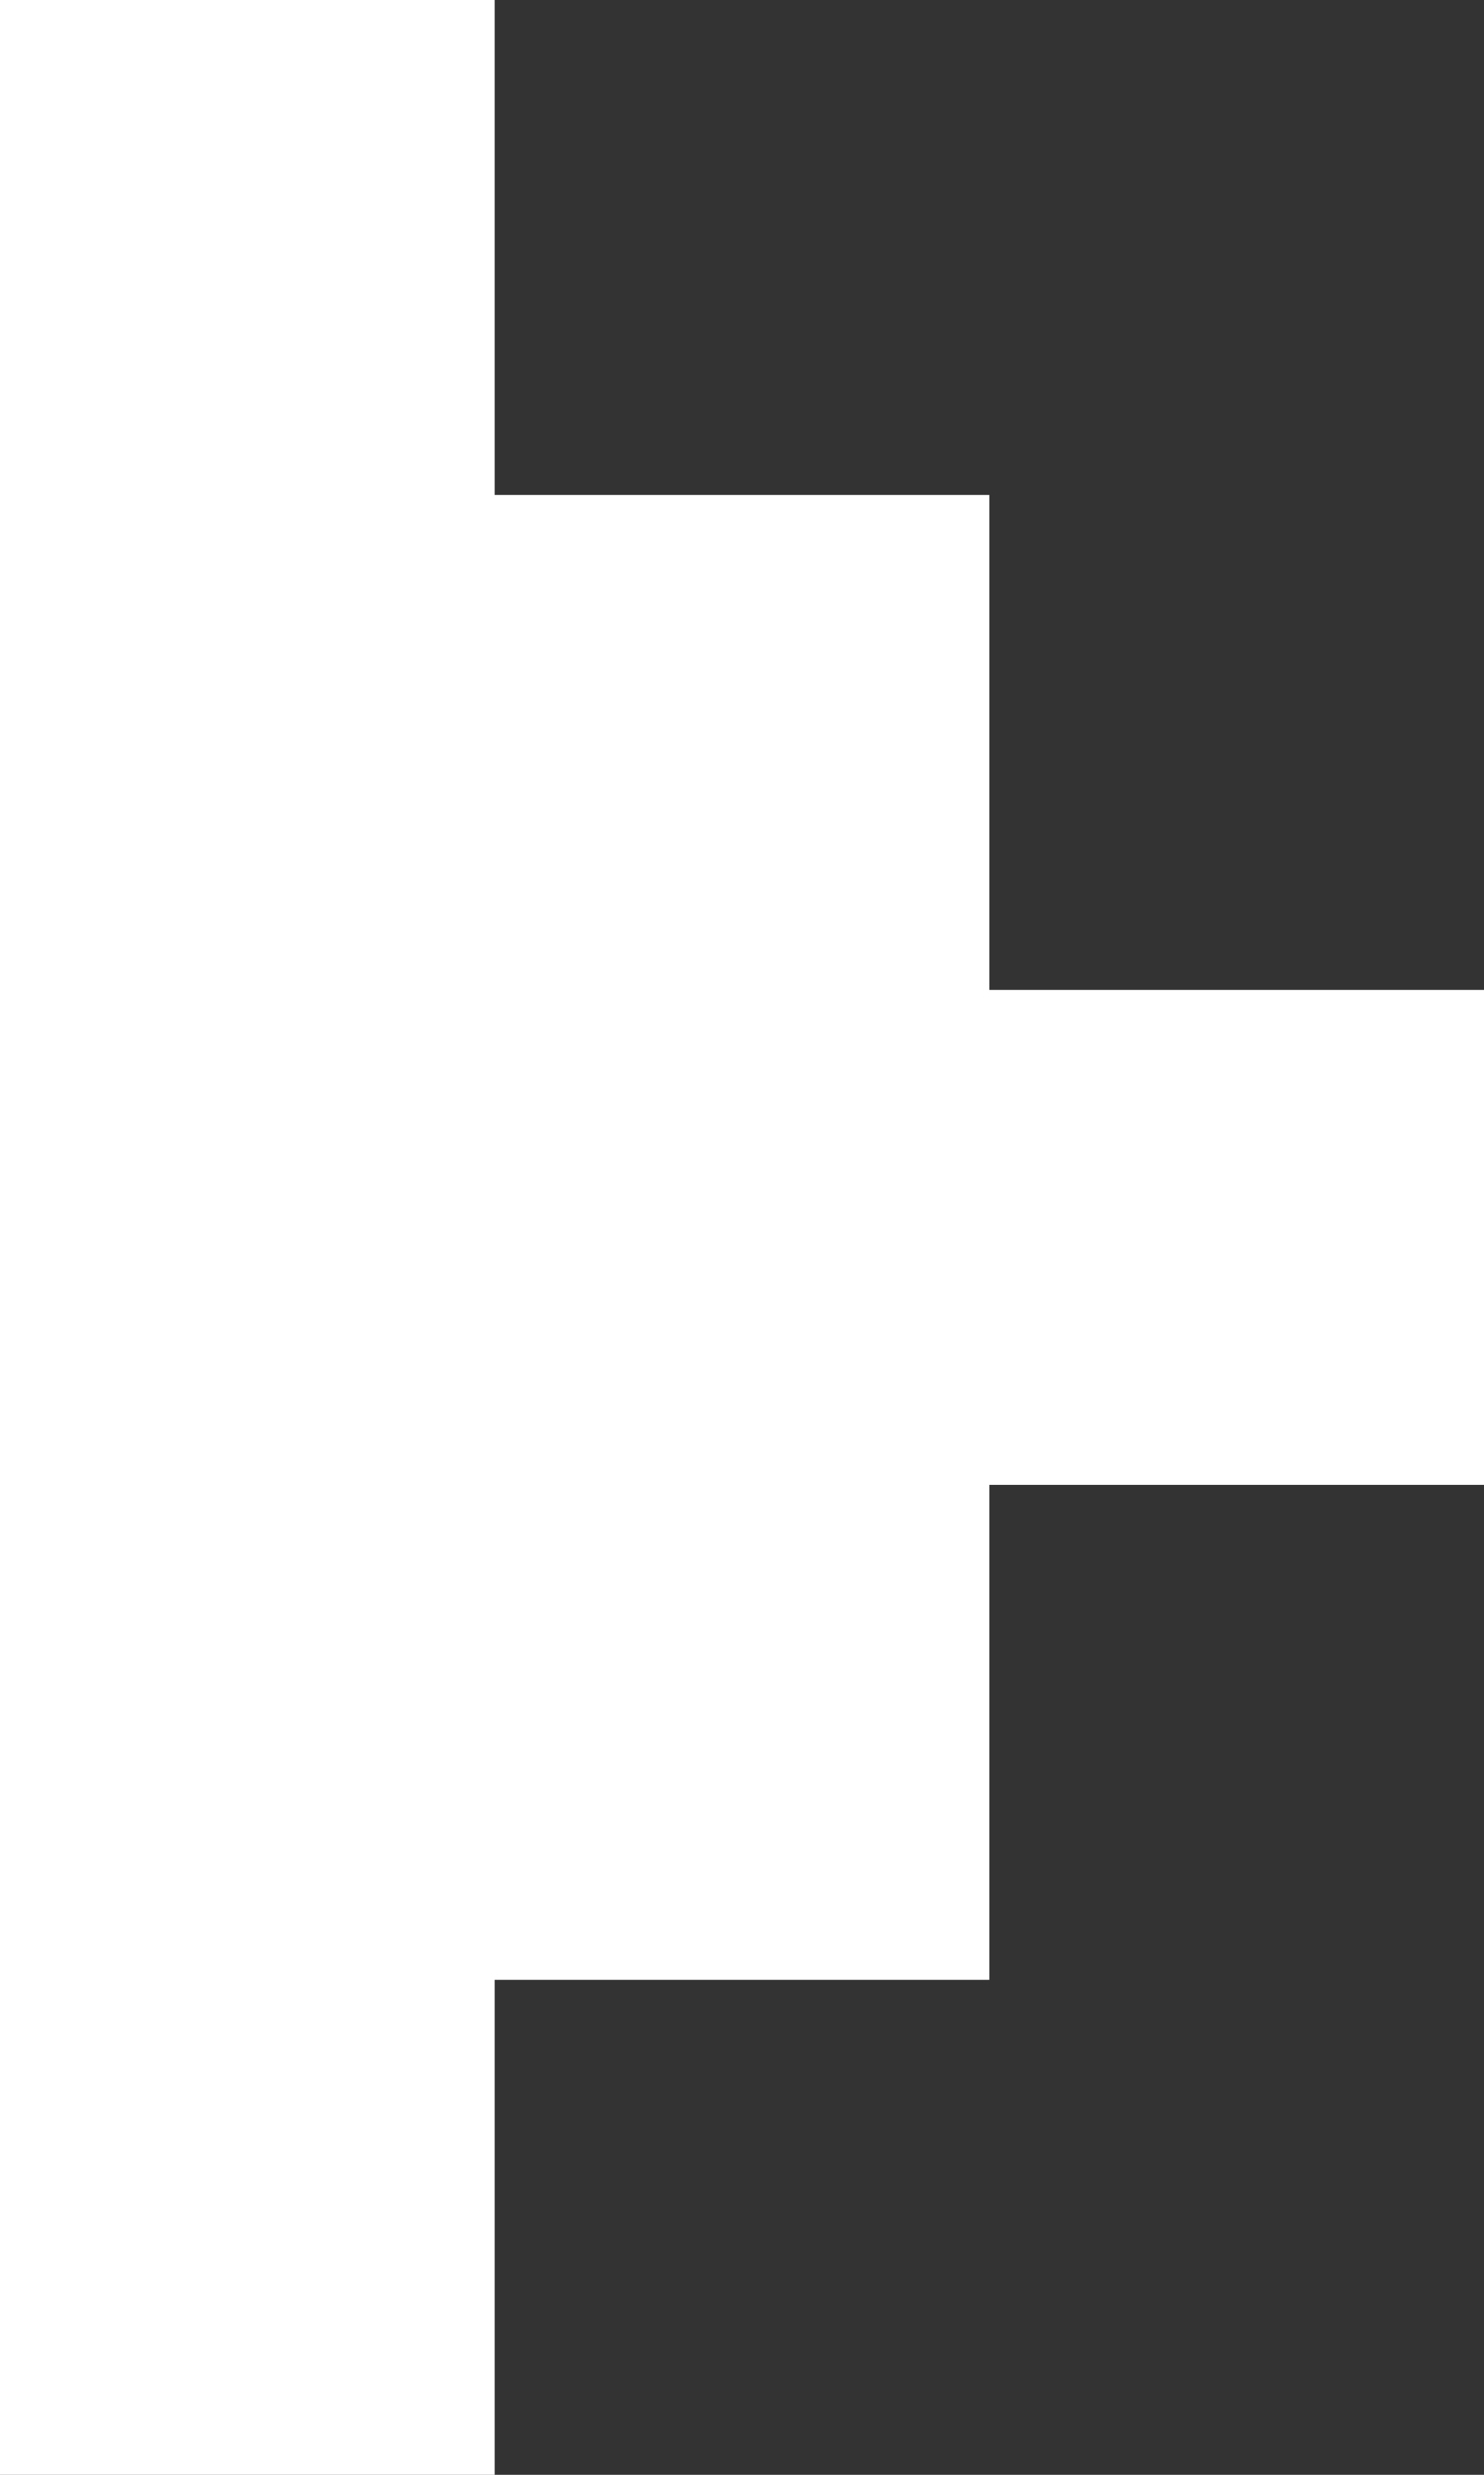 <?xml version="1.0" encoding="UTF-8" standalone="no"?>
<svg xmlns:xlink="http://www.w3.org/1999/xlink" height="5.0px" width="3.0px" xmlns="http://www.w3.org/2000/svg">
  <rect width="100%" height="100%" fill="#333333" stroke="none"/>
  <g transform="matrix(1.0, 0.0, 0.0, 1.0, 0.0, 0.0)">
    <path d="M3.0 3.0 L2.0 3.0 2.0 4.0 1.0 4.0 1.0 5.0 0.0 5.0 0.0 0.0 1.0 0.0 1.0 1.0 2.0 1.0 2.0 2.0 3.0 2.0 3.0 3.0" fill="#ffffff" fill-rule="evenodd" stroke="none"/>
  </g>
</svg>
